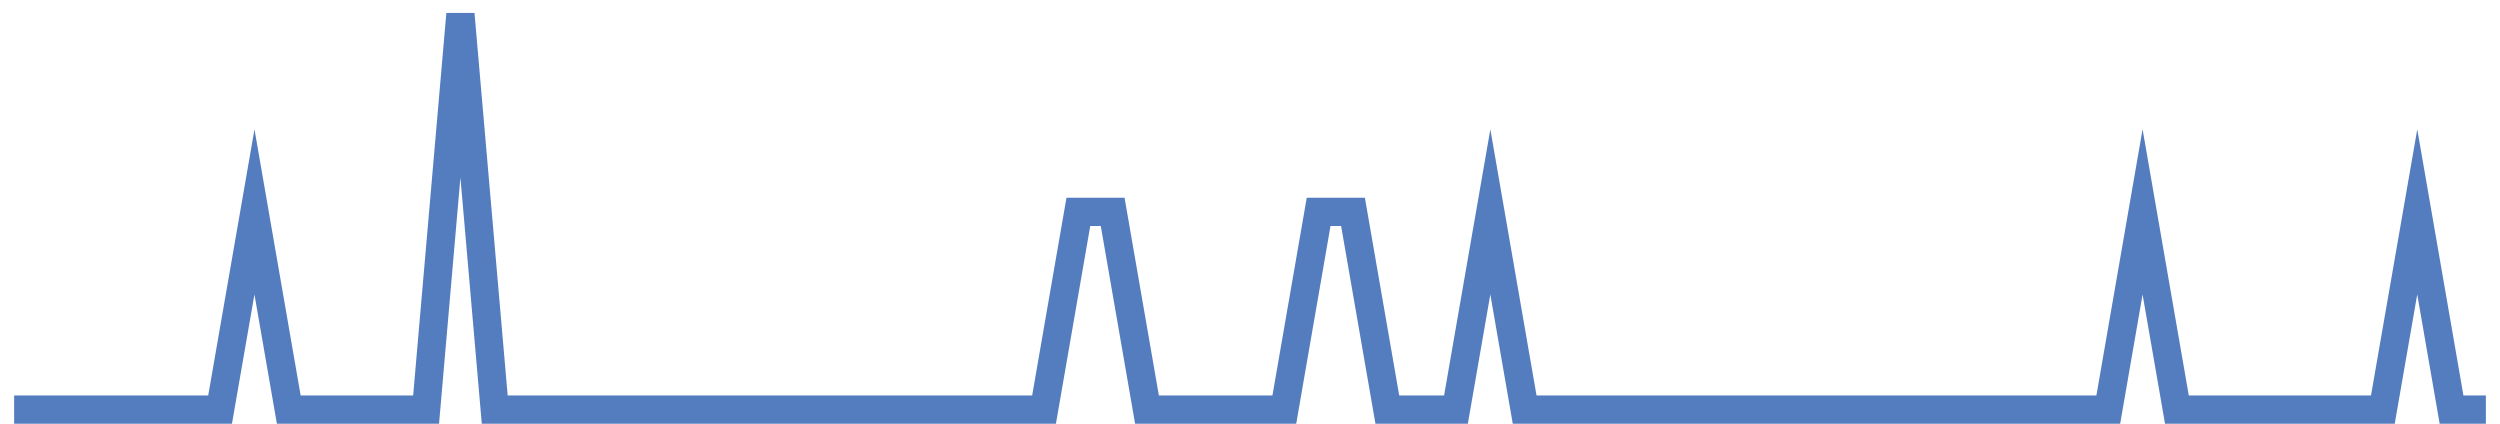 <?xml version="1.0" encoding="UTF-8"?>
<svg xmlns="http://www.w3.org/2000/svg" xmlns:xlink="http://www.w3.org/1999/xlink" width="177pt" height="30pt" viewBox="0 0 177 30" version="1.1">
<g id="surface1902596">
<path style="fill:none;stroke-width:2;stroke-linecap:butt;stroke-linejoin:miter;stroke:rgb(32.941%,49.02%,74.902%);stroke-opacity:1;stroke-miterlimit:10;" d="M 1 29 L 15.582 29 L 18.016 15 L 20.445 29 L 30.168 29 L 32.598 1 L 35.027 29 L 73.918 29 L 76.348 15 L 78.777 15 L 81.207 29 L 90.93 29 L 93.359 15 L 95.793 15 L 98.223 29 L 103.082 29 L 105.516 15 L 107.945 29 L 149.266 29 L 151.695 15 L 154.125 29 L 168.707 29 L 171.141 15 L 173.57 29 L 176 29 "/>
</g>
</svg>
